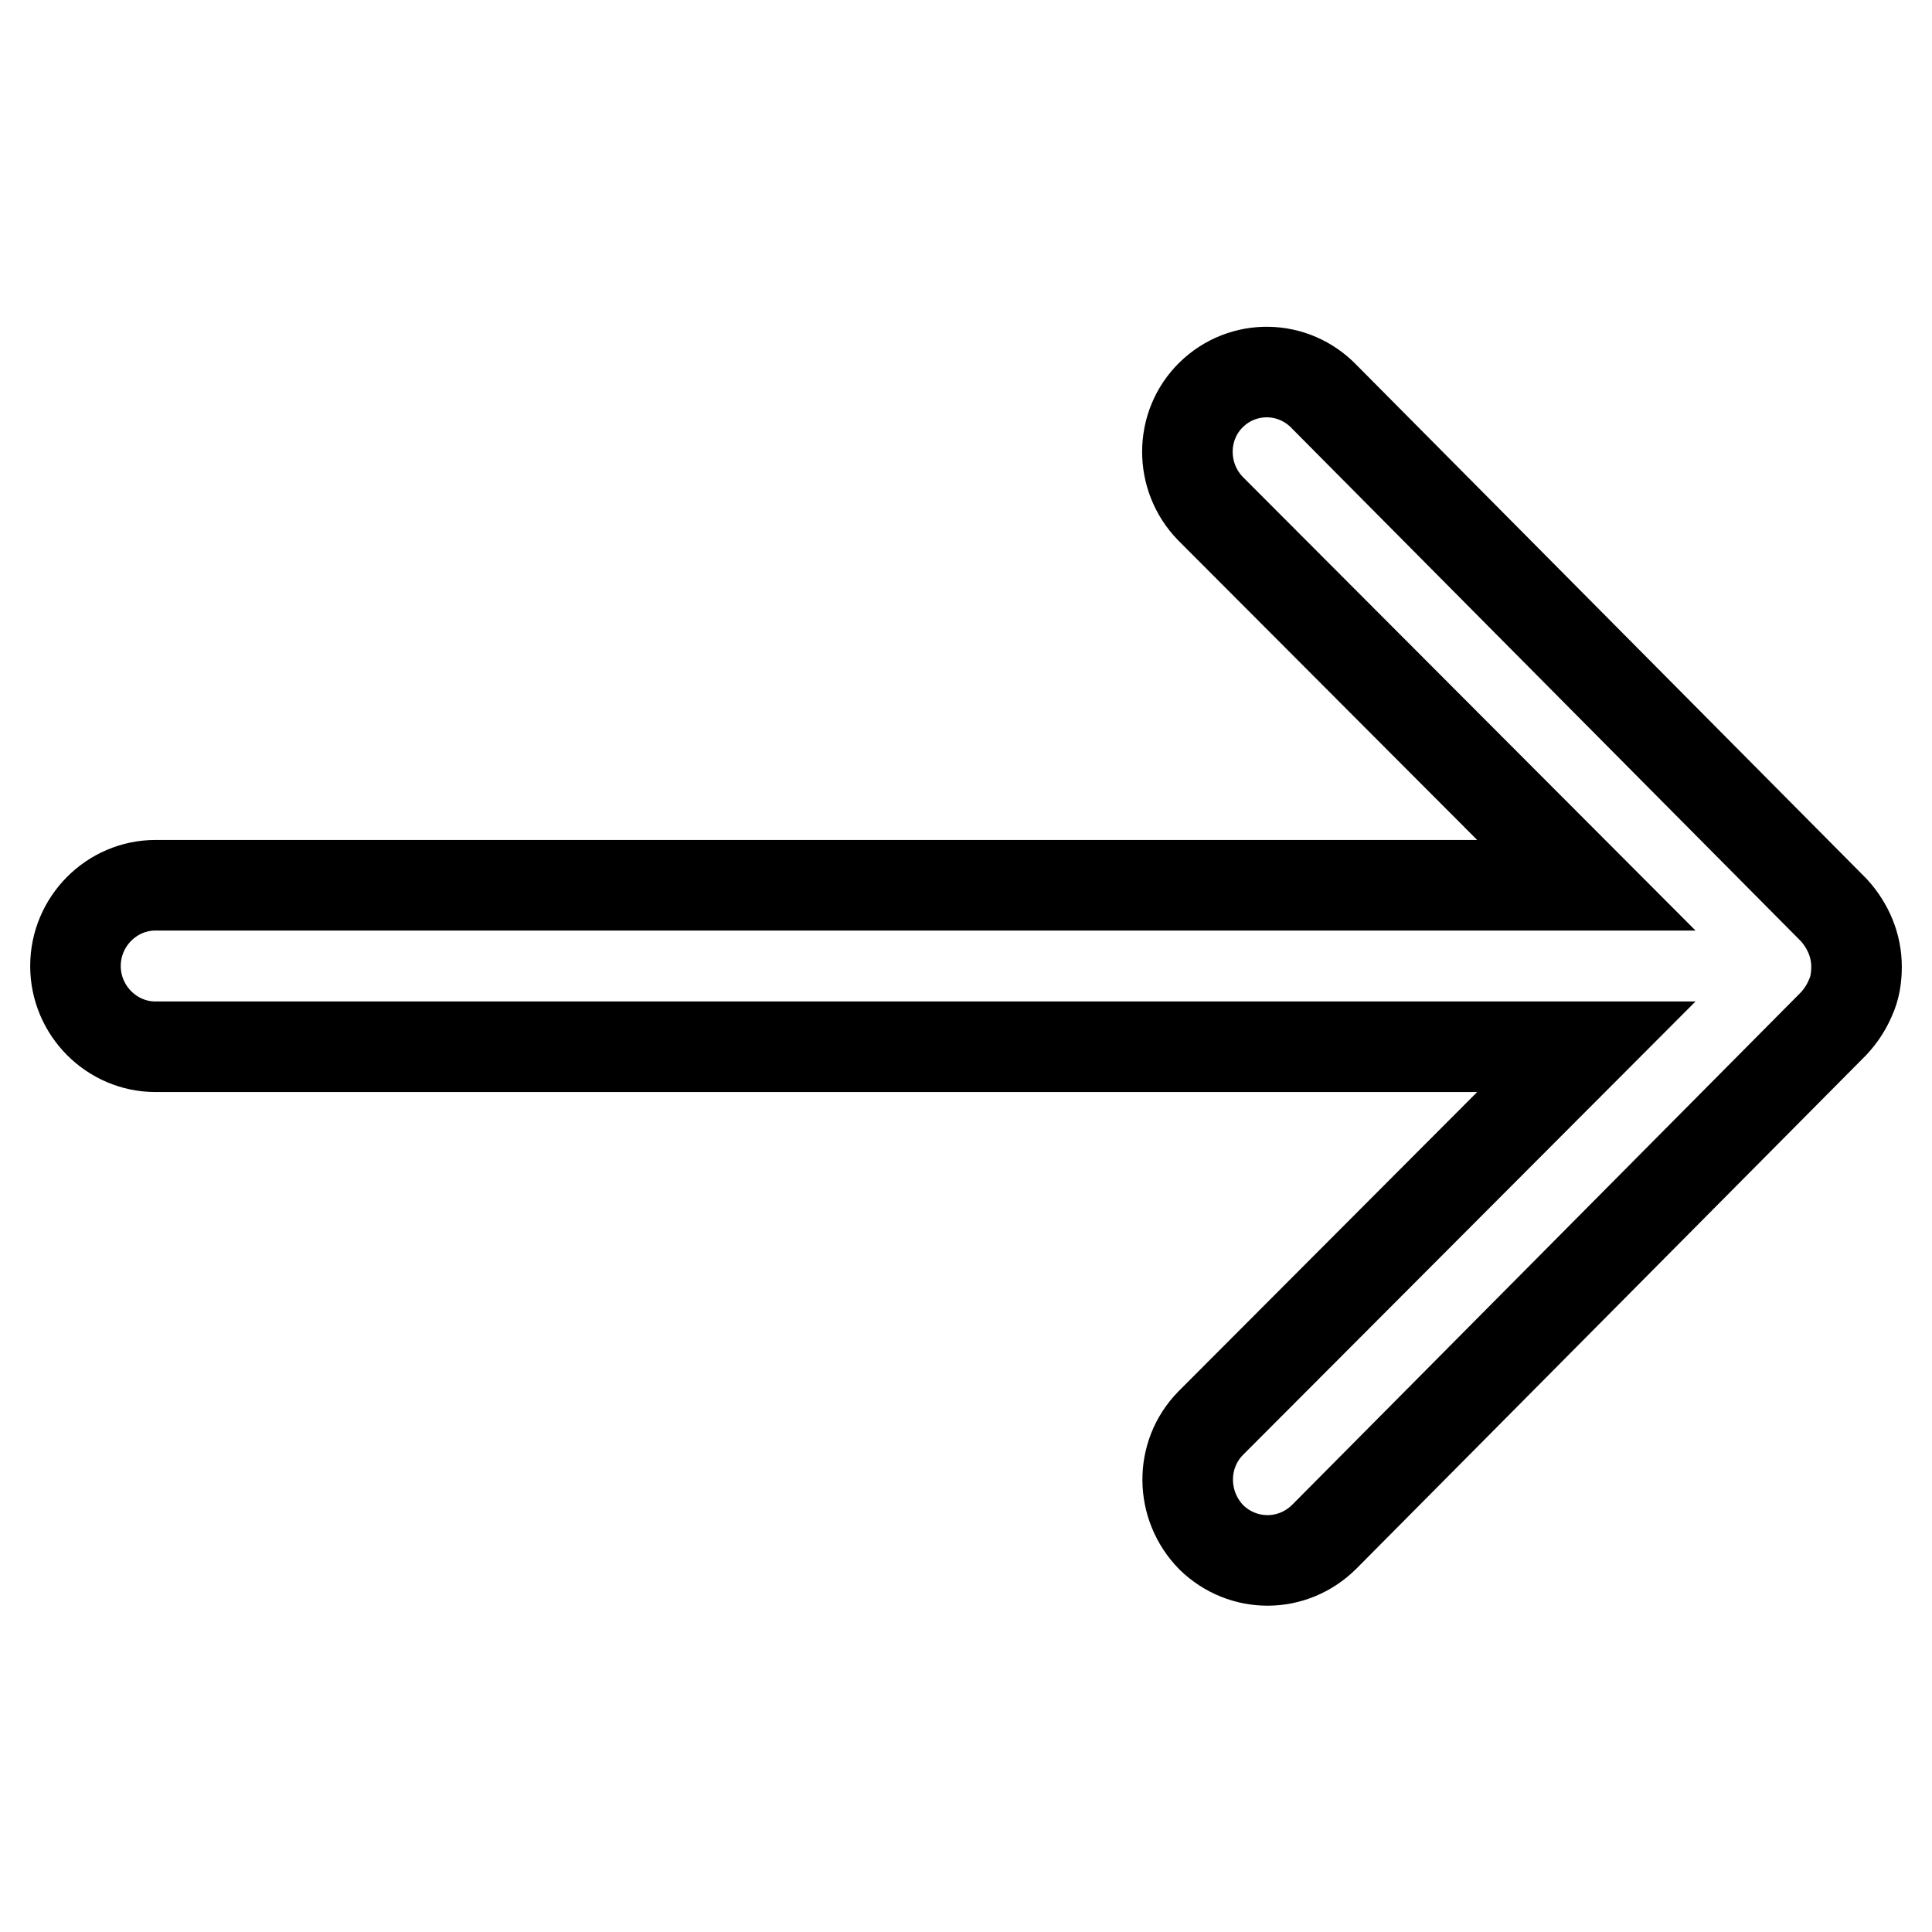 <?xml version="1.0" encoding="utf-8"?>
<!-- Svg Vector Icons : http://www.onlinewebfonts.com/icon -->
<!DOCTYPE svg PUBLIC "-//W3C//DTD SVG 1.1//EN" "http://www.w3.org/Graphics/SVG/1.1/DTD/svg11.dtd">
<svg version="1.1" xmlns="http://www.w3.org/2000/svg" xmlns:xlink="http://www.w3.org/1999/xlink" x="0px" y="0px" viewBox="0 0 256 256" enable-background="new 0 0 256 256" xml:space="preserve">
<g> <path stroke-width="12" fill-opacity="0" stroke="#000000"  d="M160.5,52.3c-4.2,4.1-4.2,10.9-0.1,15.1l49.8,49.9H20.6c-5.8,0-10.6,4.8-10.6,10.7s4.8,10.7,10.6,10.7 h189.6l-49.8,49.9c-4.1,4.2-4,10.9,0.1,15.1c4.2,4.1,10.8,4.1,15-0.1l67.5-68c0.9-1,1.6-2,2.2-3.4c0.6-1.3,0.8-2.7,0.8-4.1 c0-2.8-1.1-5.4-3-7.5l-67.5-68C171.4,48.3,164.7,48.2,160.5,52.3L160.5,52.3z"/></g>
</svg>